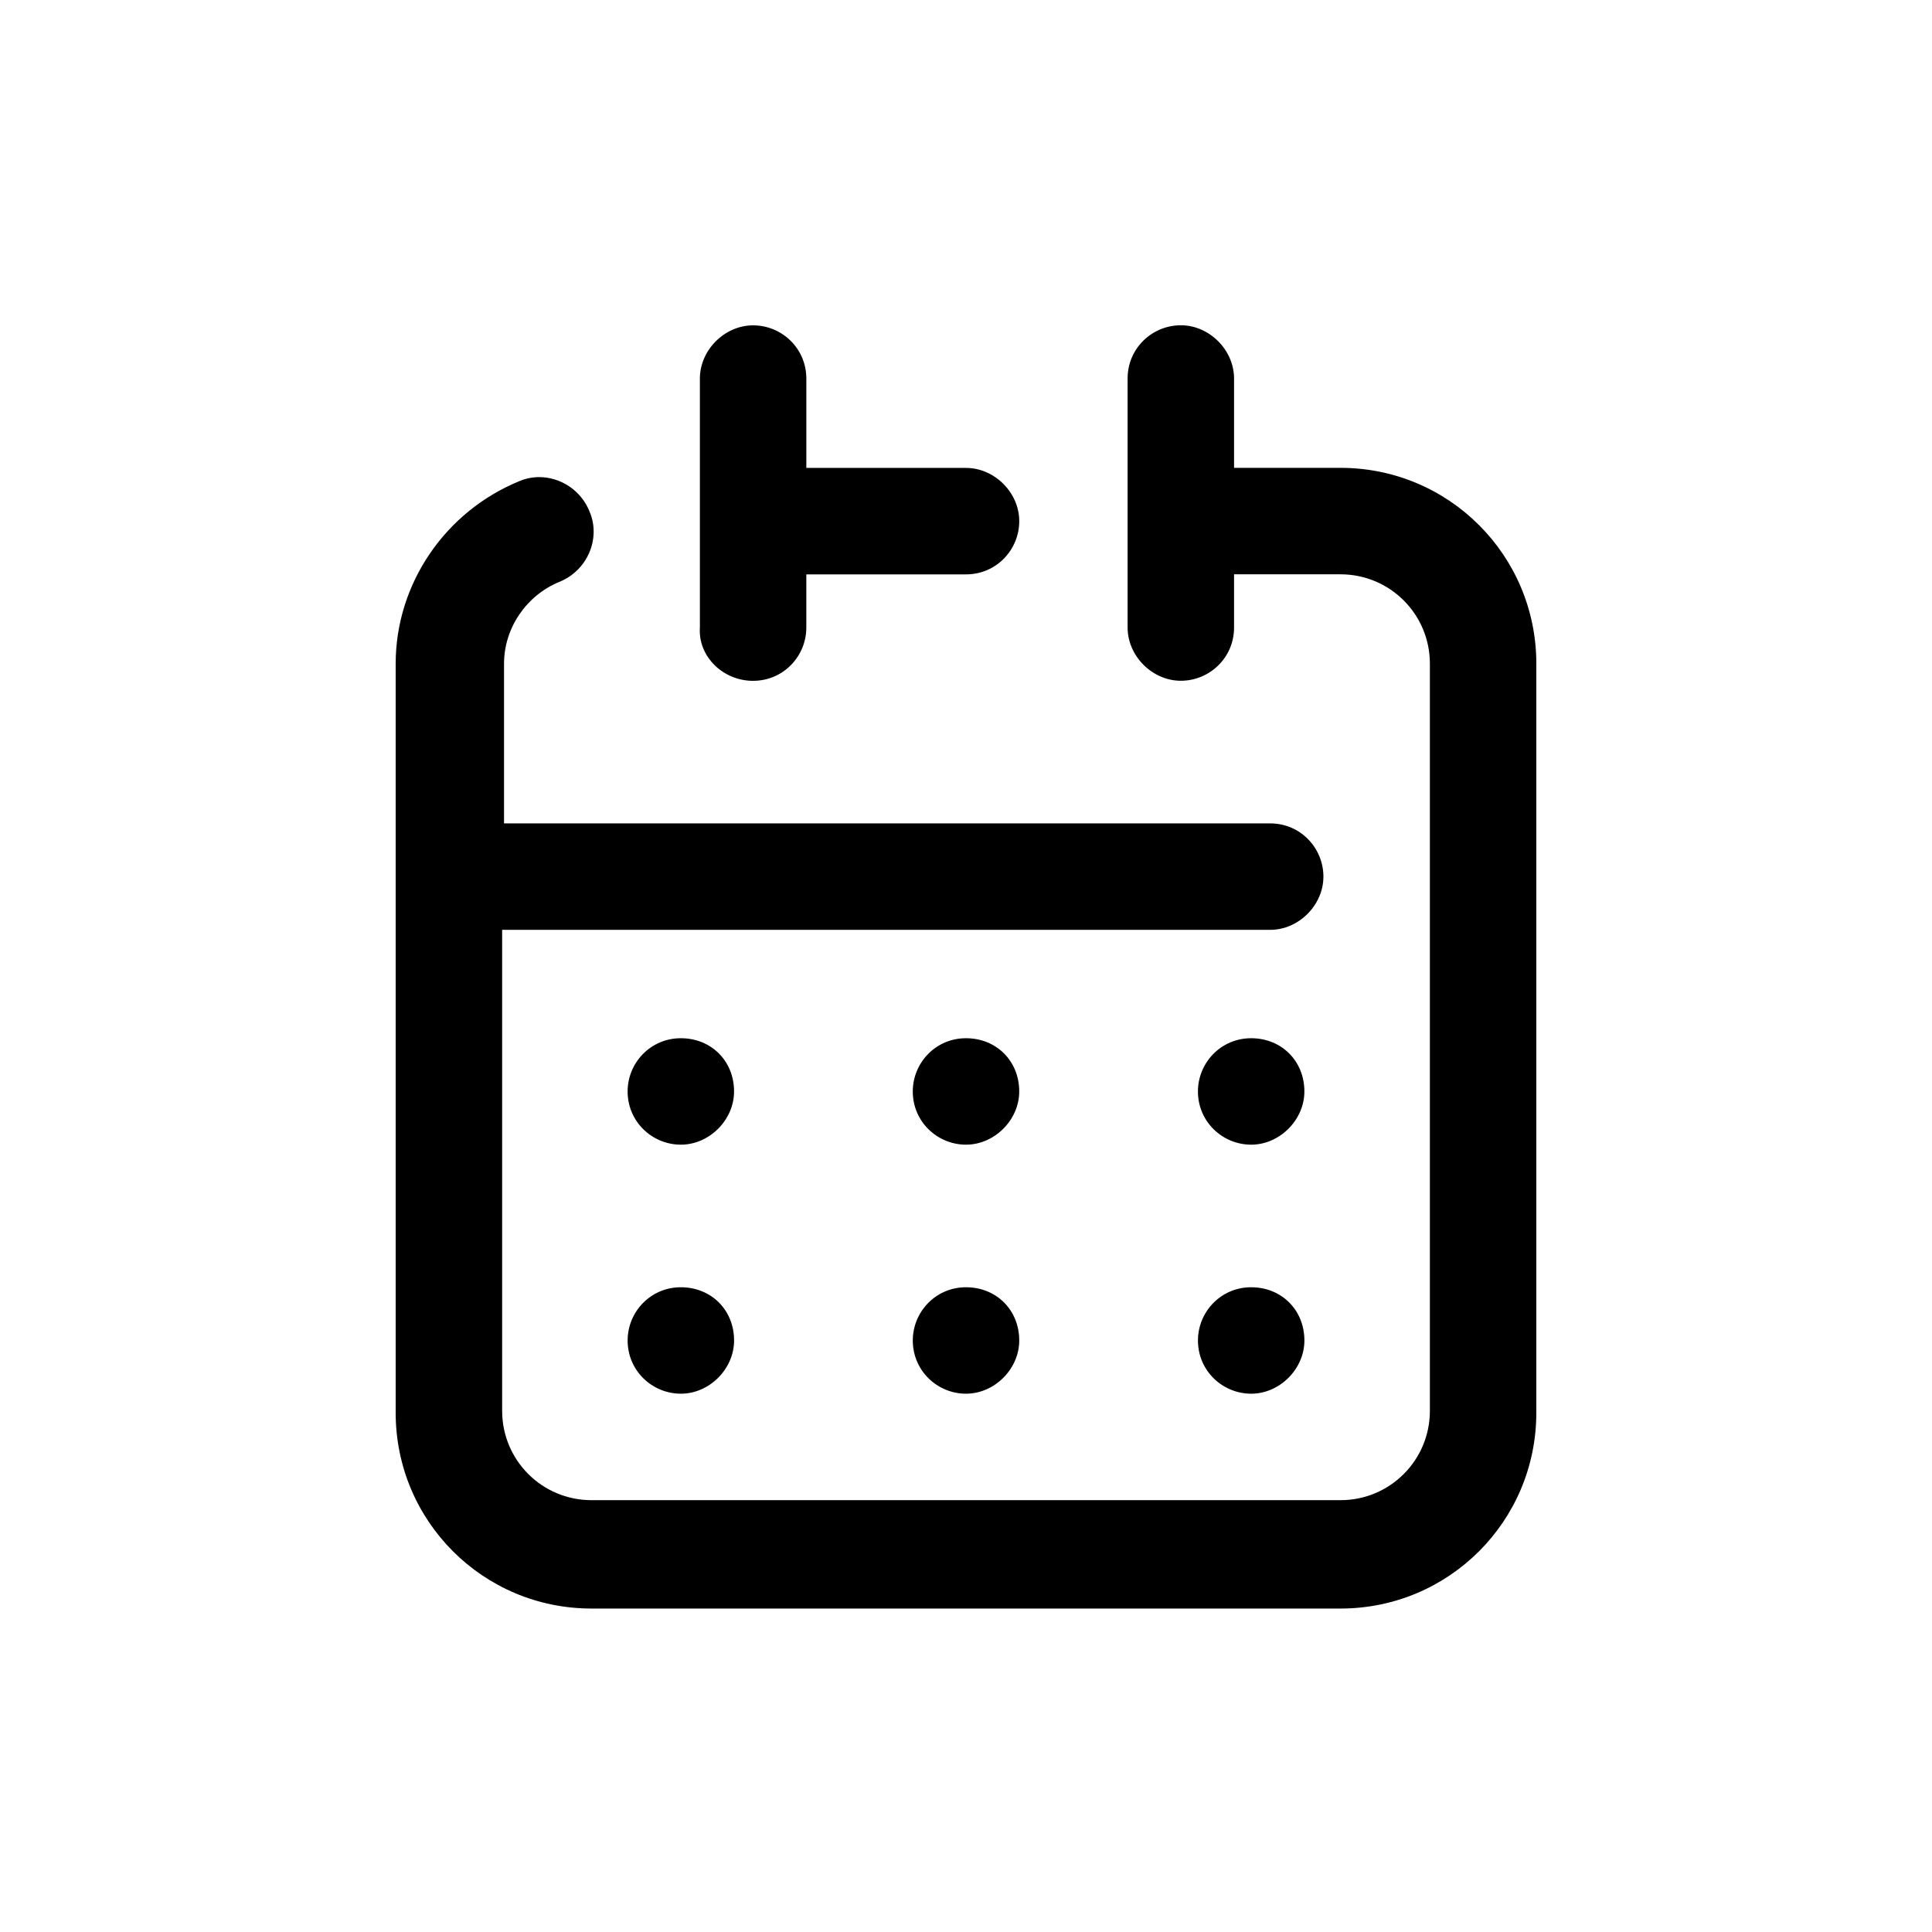 <?xml version="1.0" encoding="UTF-8"?>
<!-- Uploaded to: ICON Repo, www.svgrepo.com, Generator: ICON Repo Mixer Tools -->
<svg fill="#000000" width="800px" height="800px" version="1.1" viewBox="144 144 512 512" xmlns="http://www.w3.org/2000/svg">
 <path d="m551.14 319.89v198.5c0 28.719-23.176 51.891-51.891 51.891h-198.5c-28.719 0-51.891-23.176-51.891-51.891v-198.5c0-21.16 13.098-40.305 32.746-48.367 7.055-3.023 15.617 0.504 18.641 8.062 3.023 7.055-0.504 15.617-8.062 18.641-8.566 3.527-14.609 12.09-14.609 21.664v42.32h203.04c8.062 0 14.105 6.551 14.105 14.105 0 7.559-6.551 14.105-14.105 14.105h-203.54v127.46c0 13.098 10.578 23.68 23.68 23.68h198.5c13.098 0 23.68-10.578 23.68-23.68v-198c0-13.098-10.578-23.68-23.68-23.68h-28.215v14.105c0 8.062-6.551 14.105-14.105 14.105-7.559 0-14.105-6.551-14.105-14.105v-66c0-8.062 6.551-14.105 14.105-14.105 7.559 0 14.105 6.551 14.105 14.105v23.68h28.215c28.715 0 51.891 23.176 51.891 51.895zm-151.14 99.25c-8.062 0-14.105 6.551-14.105 14.105 0 8.062 6.551 14.105 14.105 14.105 7.559 0 14.105-6.551 14.105-14.105 0-8.062-6.047-14.105-14.105-14.105zm75.57 0c-8.062 0-14.105 6.551-14.105 14.105 0 8.062 6.551 14.105 14.105 14.105 7.559 0 14.105-6.551 14.105-14.105 0-8.062-6.043-14.105-14.105-14.105zm-151.14 0c-8.062 0-14.105 6.551-14.105 14.105 0 8.062 6.551 14.105 14.105 14.105 7.559 0 14.105-6.551 14.105-14.105 0.004-8.062-6.043-14.105-14.105-14.105zm75.574 65.996c-8.062 0-14.105 6.551-14.105 14.105 0 8.062 6.551 14.105 14.105 14.105 7.559 0 14.105-6.551 14.105-14.105 0-8.059-6.047-14.105-14.105-14.105zm75.57 0c-8.062 0-14.105 6.551-14.105 14.105 0 8.062 6.551 14.105 14.105 14.105 7.559 0 14.105-6.551 14.105-14.105 0-8.059-6.043-14.105-14.105-14.105zm-151.14 0c-8.062 0-14.105 6.551-14.105 14.105 0 8.062 6.551 14.105 14.105 14.105 7.559 0 14.105-6.551 14.105-14.105 0.004-8.059-6.043-14.105-14.105-14.105zm19.145-160.71c8.062 0 14.105-6.551 14.105-14.105v-14.105h42.324c8.062 0 14.105-6.551 14.105-14.105 0-7.559-6.551-14.105-14.105-14.105h-42.32v-23.68c0-8.062-6.551-14.105-14.105-14.105-7.559 0-14.105 6.551-14.105 14.105v66c-0.508 7.555 6.043 14.102 14.102 14.102z"/>
</svg>
